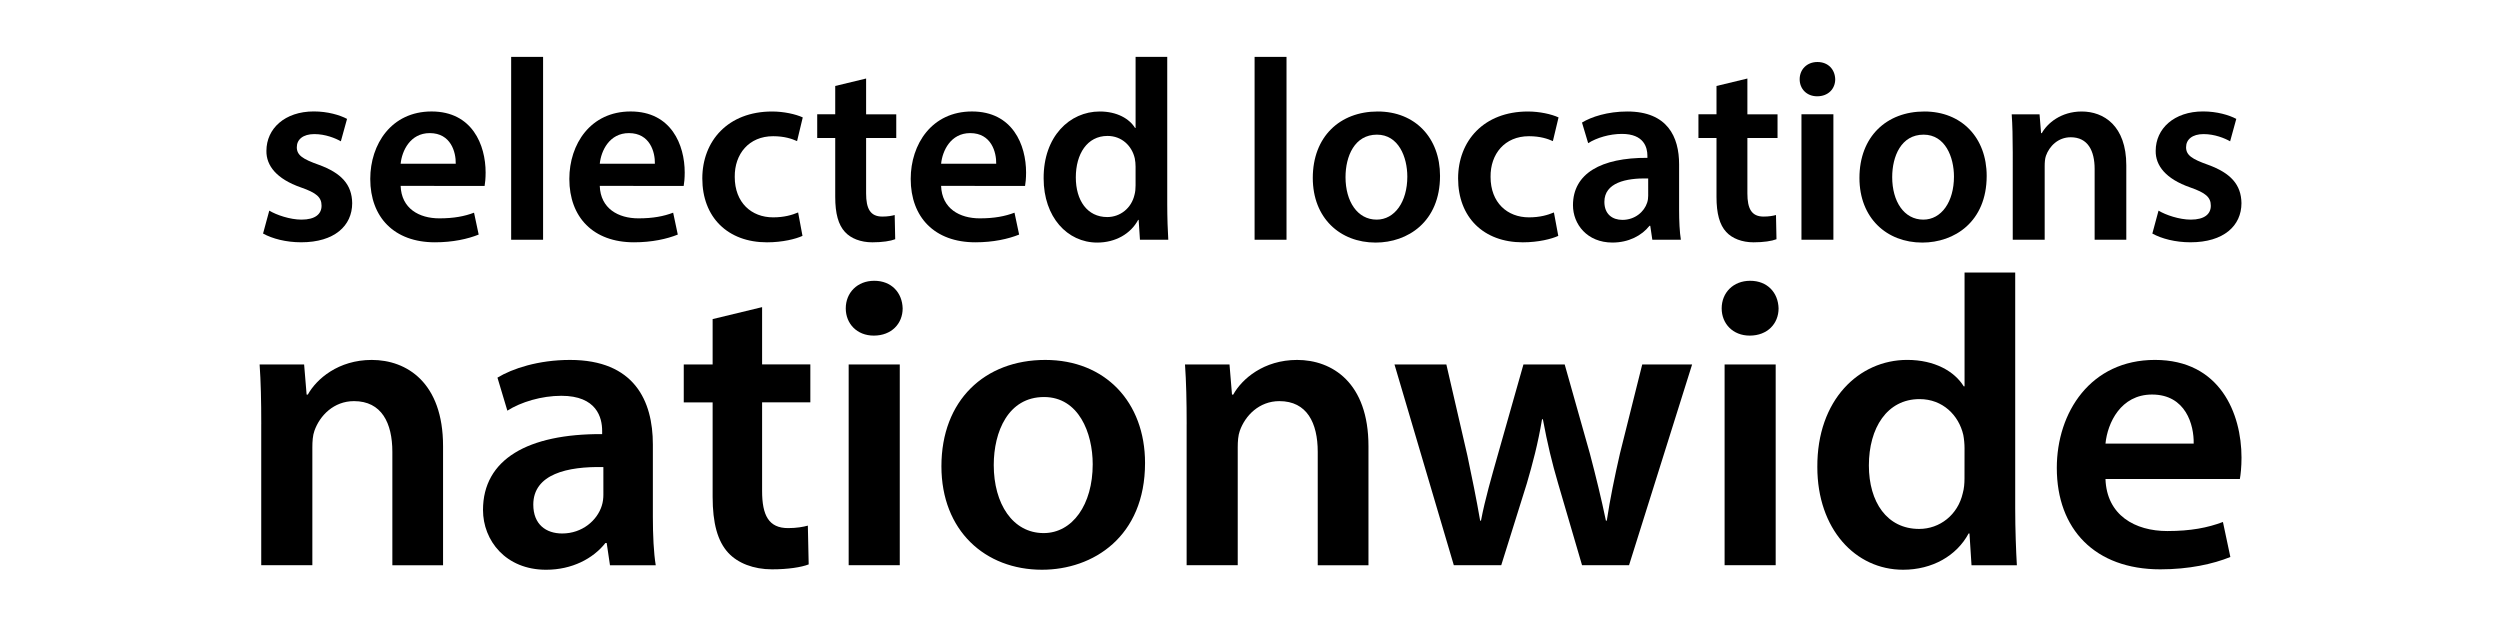 <?xml version="1.0" encoding="utf-8"?>
<!-- Generator: Adobe Illustrator 16.0.0, SVG Export Plug-In . SVG Version: 6.00 Build 0)  -->
<!DOCTYPE svg PUBLIC "-//W3C//DTD SVG 1.1//EN" "http://www.w3.org/Graphics/SVG/1.1/DTD/svg11.dtd">
<svg version="1.1" id="Layer_1" xmlns="http://www.w3.org/2000/svg" xmlns:xlink="http://www.w3.org/1999/xlink" x="0px" y="0px"
	 width="156.551px" height="39.422px" viewBox="0 0 156.551 39.422" enable-background="new 0 0 156.551 39.422"
	 xml:space="preserve">
<g>
	<path d="M16.36,26.566c0-1.446-0.026-2.66-0.103-3.743h2.787l0.156,1.886h0.076c0.543-0.98,1.912-2.17,4.002-2.17
		c2.195,0,4.466,1.421,4.466,5.396v7.461h-3.175v-7.101c0-1.807-0.672-3.176-2.402-3.176c-1.266,0-2.143,0.904-2.479,1.859
		c-0.104,0.284-0.129,0.67-0.129,1.031v7.386h-3.201v-8.83H16.36z"/>
	<path d="M38.197,35.396l-0.206-1.395h-0.078c-0.773,0.981-2.091,1.677-3.718,1.677c-2.53,0-3.949-1.832-3.949-3.743
		c0-3.176,2.814-4.775,7.461-4.751v-0.205c0-0.825-0.336-2.194-2.555-2.194c-1.241,0-2.53,0.388-3.381,0.931l-0.62-2.068
		c0.93-0.566,2.556-1.109,4.544-1.109c4.026,0,5.188,2.558,5.188,5.292v4.544c0,1.137,0.052,2.248,0.18,3.021L38.197,35.396
		L38.197,35.396z M37.783,29.25c-2.246-0.053-4.388,0.438-4.388,2.35c0,1.241,0.8,1.807,1.808,1.807
		c1.264,0,2.193-0.825,2.478-1.729c0.078-0.233,0.103-0.49,0.103-0.697L37.783,29.25L37.783,29.25z"/>
	<path d="M47.723,19.233v3.587h3.021v2.376h-3.021v5.55c0,1.523,0.413,2.324,1.626,2.324c0.542,0,0.954-0.077,1.239-0.155
		l0.052,2.428c-0.465,0.18-1.291,0.309-2.298,0.309c-1.16,0-2.141-0.39-2.736-1.032c-0.671-0.725-0.981-1.859-0.981-3.51v-5.913
		h-1.808v-2.374h1.808v-2.841L47.723,19.233z"/>
	<path d="M56.525,19.311c0,0.955-0.697,1.705-1.808,1.705c-1.058,0-1.755-0.75-1.755-1.705c0-0.981,0.723-1.728,1.781-1.728
		C55.827,17.581,56.498,18.329,56.525,19.311z M53.144,35.396V22.823h3.2v12.571h-3.2V35.396z"/>
	<path d="M71.703,28.992c0,4.622-3.254,6.685-6.454,6.685c-3.562,0-6.297-2.45-6.297-6.479c0-4.128,2.709-6.659,6.504-6.659
		C69.2,22.538,71.703,25.172,71.703,28.992z M62.229,29.12c0,2.428,1.188,4.262,3.125,4.262c1.805,0,3.072-1.78,3.072-4.311
		c0-1.962-0.877-4.209-3.048-4.209C63.133,24.862,62.229,27.032,62.229,29.12z"/>
	<path d="M74.309,26.566c0-1.446-0.027-2.66-0.104-3.743h2.787l0.156,1.886h0.078c0.542-0.98,1.91-2.17,4-2.17
		c2.195,0,4.468,1.421,4.468,5.396v7.461h-3.177v-7.101c0-1.807-0.671-3.176-2.402-3.176c-1.264,0-2.141,0.904-2.478,1.859
		c-0.104,0.284-0.13,0.67-0.13,1.031v7.386h-3.2v-8.83H74.309z"/>
	<path d="M90.571,22.821l1.317,5.707c0.284,1.343,0.565,2.711,0.8,4.077h0.052c0.258-1.366,0.671-2.763,1.033-4.052l1.626-5.732
		h2.582l1.576,5.577c0.387,1.471,0.722,2.841,1.006,4.207h0.054c0.207-1.366,0.489-2.736,0.825-4.207l1.395-5.577h3.124
		l-3.95,12.573h-2.943l-1.497-5.113c-0.388-1.316-0.671-2.502-0.956-4.027h-0.052c-0.259,1.55-0.593,2.788-0.955,4.027l-1.6,5.113
		h-2.97l-3.716-12.573H90.571z"/>
	<path d="M111.375,19.311c0,0.955-0.696,1.705-1.807,1.705c-1.058,0-1.756-0.75-1.756-1.705c0-0.981,0.723-1.728,1.781-1.728
		C110.679,17.581,111.35,18.329,111.375,19.311z M107.995,35.396V22.823h3.199v12.571h-3.199V35.396z"/>
	<path d="M126.193,17.065v14.793c0,1.291,0.053,2.684,0.104,3.537h-2.84l-0.128-1.99h-0.053c-0.749,1.396-2.271,2.272-4.104,2.272
		c-2.993,0-5.37-2.555-5.37-6.427c-0.025-4.209,2.607-6.713,5.628-6.713c1.729,0,2.968,0.723,3.537,1.653h0.054v-7.125
		L126.193,17.065L126.193,17.065z M123.02,28.063c0-0.258-0.028-0.568-0.077-0.826c-0.285-1.238-1.291-2.245-2.739-2.245
		c-2.037,0-3.174,1.806-3.174,4.155c0,2.297,1.137,3.975,3.148,3.975c1.29,0,2.426-0.878,2.734-2.247
		c0.079-0.283,0.106-0.594,0.106-0.929L123.02,28.063L123.02,28.063z"/>
	<path d="M131.846,29.998c0.077,2.272,1.857,3.256,3.871,3.256c1.473,0,2.532-0.208,3.484-0.568l0.465,2.193
		c-1.083,0.439-2.582,0.773-4.389,0.773c-4.078,0-6.479-2.502-6.479-6.35c0-3.486,2.118-6.764,6.145-6.764
		c4.079,0,5.421,3.355,5.421,6.117c0,0.594-0.053,1.059-0.103,1.342H131.846L131.846,29.998L131.846,29.998z M137.369,27.779
		c0.026-1.163-0.49-3.073-2.607-3.073c-1.962,0-2.789,1.779-2.916,3.073H137.369z"/>
</g>
<g>
	<path d="M16.862,13.19c0.452,0.273,1.307,0.563,2.016,0.563c0.87,0,1.258-0.355,1.258-0.87c0-0.533-0.322-0.808-1.292-1.146
		c-1.532-0.533-2.177-1.371-2.161-2.291c0-1.386,1.146-2.468,2.968-2.468c0.87,0,1.629,0.226,2.081,0.467l-0.388,1.404
		c-0.338-0.194-0.968-0.452-1.66-0.452c-0.711,0-1.098,0.339-1.098,0.823c0,0.5,0.372,0.742,1.371,1.097
		c1.42,0.516,2.082,1.241,2.097,2.404c0,1.418-1.113,2.451-3.194,2.451c-0.951,0-1.806-0.226-2.388-0.547L16.862,13.19z"/>
	<path d="M25.088,11.641c0.049,1.42,1.161,2.032,2.419,2.032c0.919,0,1.582-0.129,2.177-0.355l0.291,1.371
		c-0.677,0.273-1.613,0.484-2.741,0.484c-2.549,0-4.048-1.565-4.048-3.968c0-2.177,1.322-4.225,3.839-4.225
		c2.547,0,3.385,2.096,3.385,3.823c0,0.371-0.032,0.661-0.063,0.838H25.088L25.088,11.641z M28.539,10.253
		c0.016-0.725-0.306-1.918-1.628-1.918c-1.226,0-1.742,1.113-1.823,1.918H28.539z"/>
	<path d="M32.009,3.562h1.999v11.451h-1.999V3.562z"/>
	<path d="M37.557,11.641c0.048,1.42,1.162,2.032,2.419,2.032c0.919,0,1.581-0.129,2.177-0.355l0.29,1.371
		c-0.678,0.273-1.613,0.484-2.743,0.484c-2.549,0-4.048-1.565-4.048-3.968c0-2.177,1.322-4.225,3.839-4.225
		c2.547,0,3.386,2.096,3.386,3.823c0,0.371-0.032,0.661-0.064,0.838H37.557L37.557,11.641z M41.009,10.253
		c0.017-0.725-0.305-1.918-1.628-1.918c-1.226,0-1.742,1.113-1.823,1.918H41.009z"/>
	<path d="M50.252,14.771c-0.419,0.192-1.241,0.403-2.226,0.403c-2.451,0-4.047-1.565-4.047-4c0-2.354,1.614-4.192,4.37-4.192
		c0.725,0,1.468,0.162,1.92,0.37l-0.356,1.484c-0.324-0.145-0.791-0.307-1.5-0.307c-1.516,0-2.419,1.113-2.403,2.549
		c0,1.613,1.048,2.532,2.403,2.532c0.693,0,1.178-0.145,1.566-0.307L50.252,14.771z"/>
	<path d="M54.236,4.917v2.241h1.888v1.484h-1.888v3.469c0,0.952,0.259,1.451,1.017,1.451c0.338,0,0.597-0.048,0.773-0.097
		l0.032,1.515c-0.29,0.114-0.806,0.194-1.435,0.194c-0.726,0-1.338-0.242-1.709-0.645c-0.419-0.452-0.612-1.161-0.612-2.195V8.641
		h-1.128V7.157h1.128V5.384L54.236,4.917z"/>
	<path d="M58.932,11.641c0.049,1.42,1.16,2.032,2.419,2.032c0.918,0,1.581-0.129,2.177-0.355l0.29,1.371
		c-0.677,0.273-1.612,0.484-2.742,0.484c-2.548,0-4.047-1.565-4.047-3.968c0-2.177,1.322-4.225,3.838-4.225
		c2.548,0,3.387,2.096,3.387,3.823c0,0.371-0.032,0.661-0.064,0.838H58.932L58.932,11.641z M62.383,10.253
		c0.015-0.725-0.307-1.918-1.629-1.918c-1.226,0-1.742,1.113-1.821,1.918H62.383z"/>
	<path d="M73.093,3.562v9.241c0,0.807,0.032,1.677,0.065,2.21h-1.774l-0.081-1.243h-0.032c-0.467,0.872-1.419,1.42-2.564,1.42
		c-1.87,0-3.354-1.597-3.354-4.016c-0.016-2.628,1.629-4.192,3.515-4.192c1.081,0,1.854,0.452,2.21,1.031h0.033V3.562H73.093
		L73.093,3.562z M71.11,10.432c0-0.162-0.016-0.354-0.05-0.516c-0.177-0.774-0.806-1.404-1.708-1.404
		c-1.273,0-1.984,1.129-1.984,2.598c0,1.436,0.711,2.482,1.968,2.482c0.806,0,1.515-0.547,1.709-1.402
		c0.049-0.177,0.065-0.371,0.065-0.58V10.432z"/>
	<path d="M78.563,3.562h1.999v11.451h-1.999V3.562z"/>
	<path d="M90.175,11.013c0,2.886-2.032,4.177-4.032,4.177c-2.226,0-3.936-1.533-3.936-4.048c0-2.581,1.694-4.16,4.064-4.16
		C88.612,6.98,90.175,8.627,90.175,11.013z M84.257,11.093c0,1.515,0.74,2.66,1.951,2.66c1.128,0,1.919-1.113,1.919-2.693
		c0-1.225-0.549-2.628-1.902-2.628C84.822,8.432,84.257,9.787,84.257,11.093z"/>
	<path d="M97.58,14.771c-0.418,0.192-1.242,0.403-2.226,0.403c-2.45,0-4.047-1.565-4.047-4c0-2.354,1.612-4.192,4.37-4.192
		c0.727,0,1.467,0.162,1.92,0.37l-0.355,1.484c-0.323-0.145-0.791-0.307-1.499-0.307c-1.517,0-2.42,1.113-2.403,2.549
		c0,1.613,1.048,2.532,2.403,2.532c0.692,0,1.176-0.145,1.564-0.307L97.58,14.771z"/>
	<path d="M103.469,15.012l-0.129-0.871h-0.05c-0.482,0.613-1.306,1.048-2.32,1.048c-1.581,0-2.47-1.146-2.47-2.338
		c0-1.983,1.759-2.983,4.661-2.967V9.756c0-0.517-0.21-1.371-1.597-1.371c-0.773,0-1.579,0.242-2.113,0.58l-0.386-1.29
		c0.581-0.355,1.596-0.693,2.84-0.693c2.518,0,3.241,1.596,3.241,3.306v2.838c0,0.709,0.032,1.404,0.111,1.888h-1.789V15.012z
		 M103.21,11.174c-1.403-0.032-2.743,0.274-2.743,1.467c0,0.774,0.503,1.128,1.13,1.128c0.791,0,1.37-0.516,1.549-1.081
		c0.049-0.145,0.064-0.306,0.064-0.434V11.174z"/>
	<path d="M109.422,4.917v2.241h1.888v1.484h-1.888v3.469c0,0.952,0.257,1.451,1.016,1.451c0.339,0,0.597-0.048,0.775-0.097
		l0.031,1.515c-0.29,0.114-0.807,0.194-1.436,0.194c-0.725,0-1.338-0.242-1.709-0.645c-0.419-0.452-0.611-1.161-0.611-2.195V8.641
		h-1.131V7.157h1.131V5.384L109.422,4.917z"/>
	<path d="M114.922,4.964c0,0.597-0.436,1.066-1.129,1.066c-0.662,0-1.097-0.469-1.097-1.066c0-0.611,0.45-1.081,1.112-1.081
		C114.487,3.883,114.906,4.353,114.922,4.964z M112.808,15.012V7.157h2v7.855H112.808z"/>
	<path d="M124.407,11.013c0,2.886-2.032,4.177-4.032,4.177c-2.225,0-3.936-1.533-3.936-4.048c0-2.581,1.695-4.16,4.064-4.16
		C122.841,6.98,124.407,8.627,124.407,11.013z M118.49,11.093c0,1.515,0.738,2.66,1.949,2.66c1.13,0,1.919-1.113,1.919-2.693
		c0-1.225-0.548-2.628-1.902-2.628C119.052,8.432,118.49,9.787,118.49,11.093z"/>
	<path d="M126.038,9.497c0-0.903-0.017-1.662-0.064-2.338h1.743l0.096,1.176h0.047c0.341-0.611,1.195-1.353,2.5-1.353
		c1.373,0,2.79,0.887,2.79,3.37v4.661h-1.983v-4.435c0-1.129-0.419-1.983-1.498-1.983c-0.792,0-1.34,0.564-1.551,1.161
		c-0.063,0.178-0.079,0.42-0.079,0.644v4.613h-2V9.497z"/>
	<path d="M135.168,13.19c0.449,0.273,1.307,0.563,2.016,0.563c0.87,0,1.258-0.355,1.258-0.87c0-0.533-0.323-0.808-1.289-1.146
		c-1.534-0.533-2.178-1.371-2.163-2.291c0-1.386,1.146-2.468,2.968-2.468c0.87,0,1.628,0.226,2.079,0.467l-0.386,1.404
		c-0.34-0.194-0.968-0.452-1.662-0.452c-0.709,0-1.096,0.339-1.096,0.823c0,0.5,0.371,0.742,1.371,1.097
		c1.419,0.516,2.081,1.241,2.097,2.404c0,1.418-1.113,2.451-3.193,2.451c-0.952,0-1.807-0.226-2.388-0.547L135.168,13.19z"/>
</g>
</svg>
